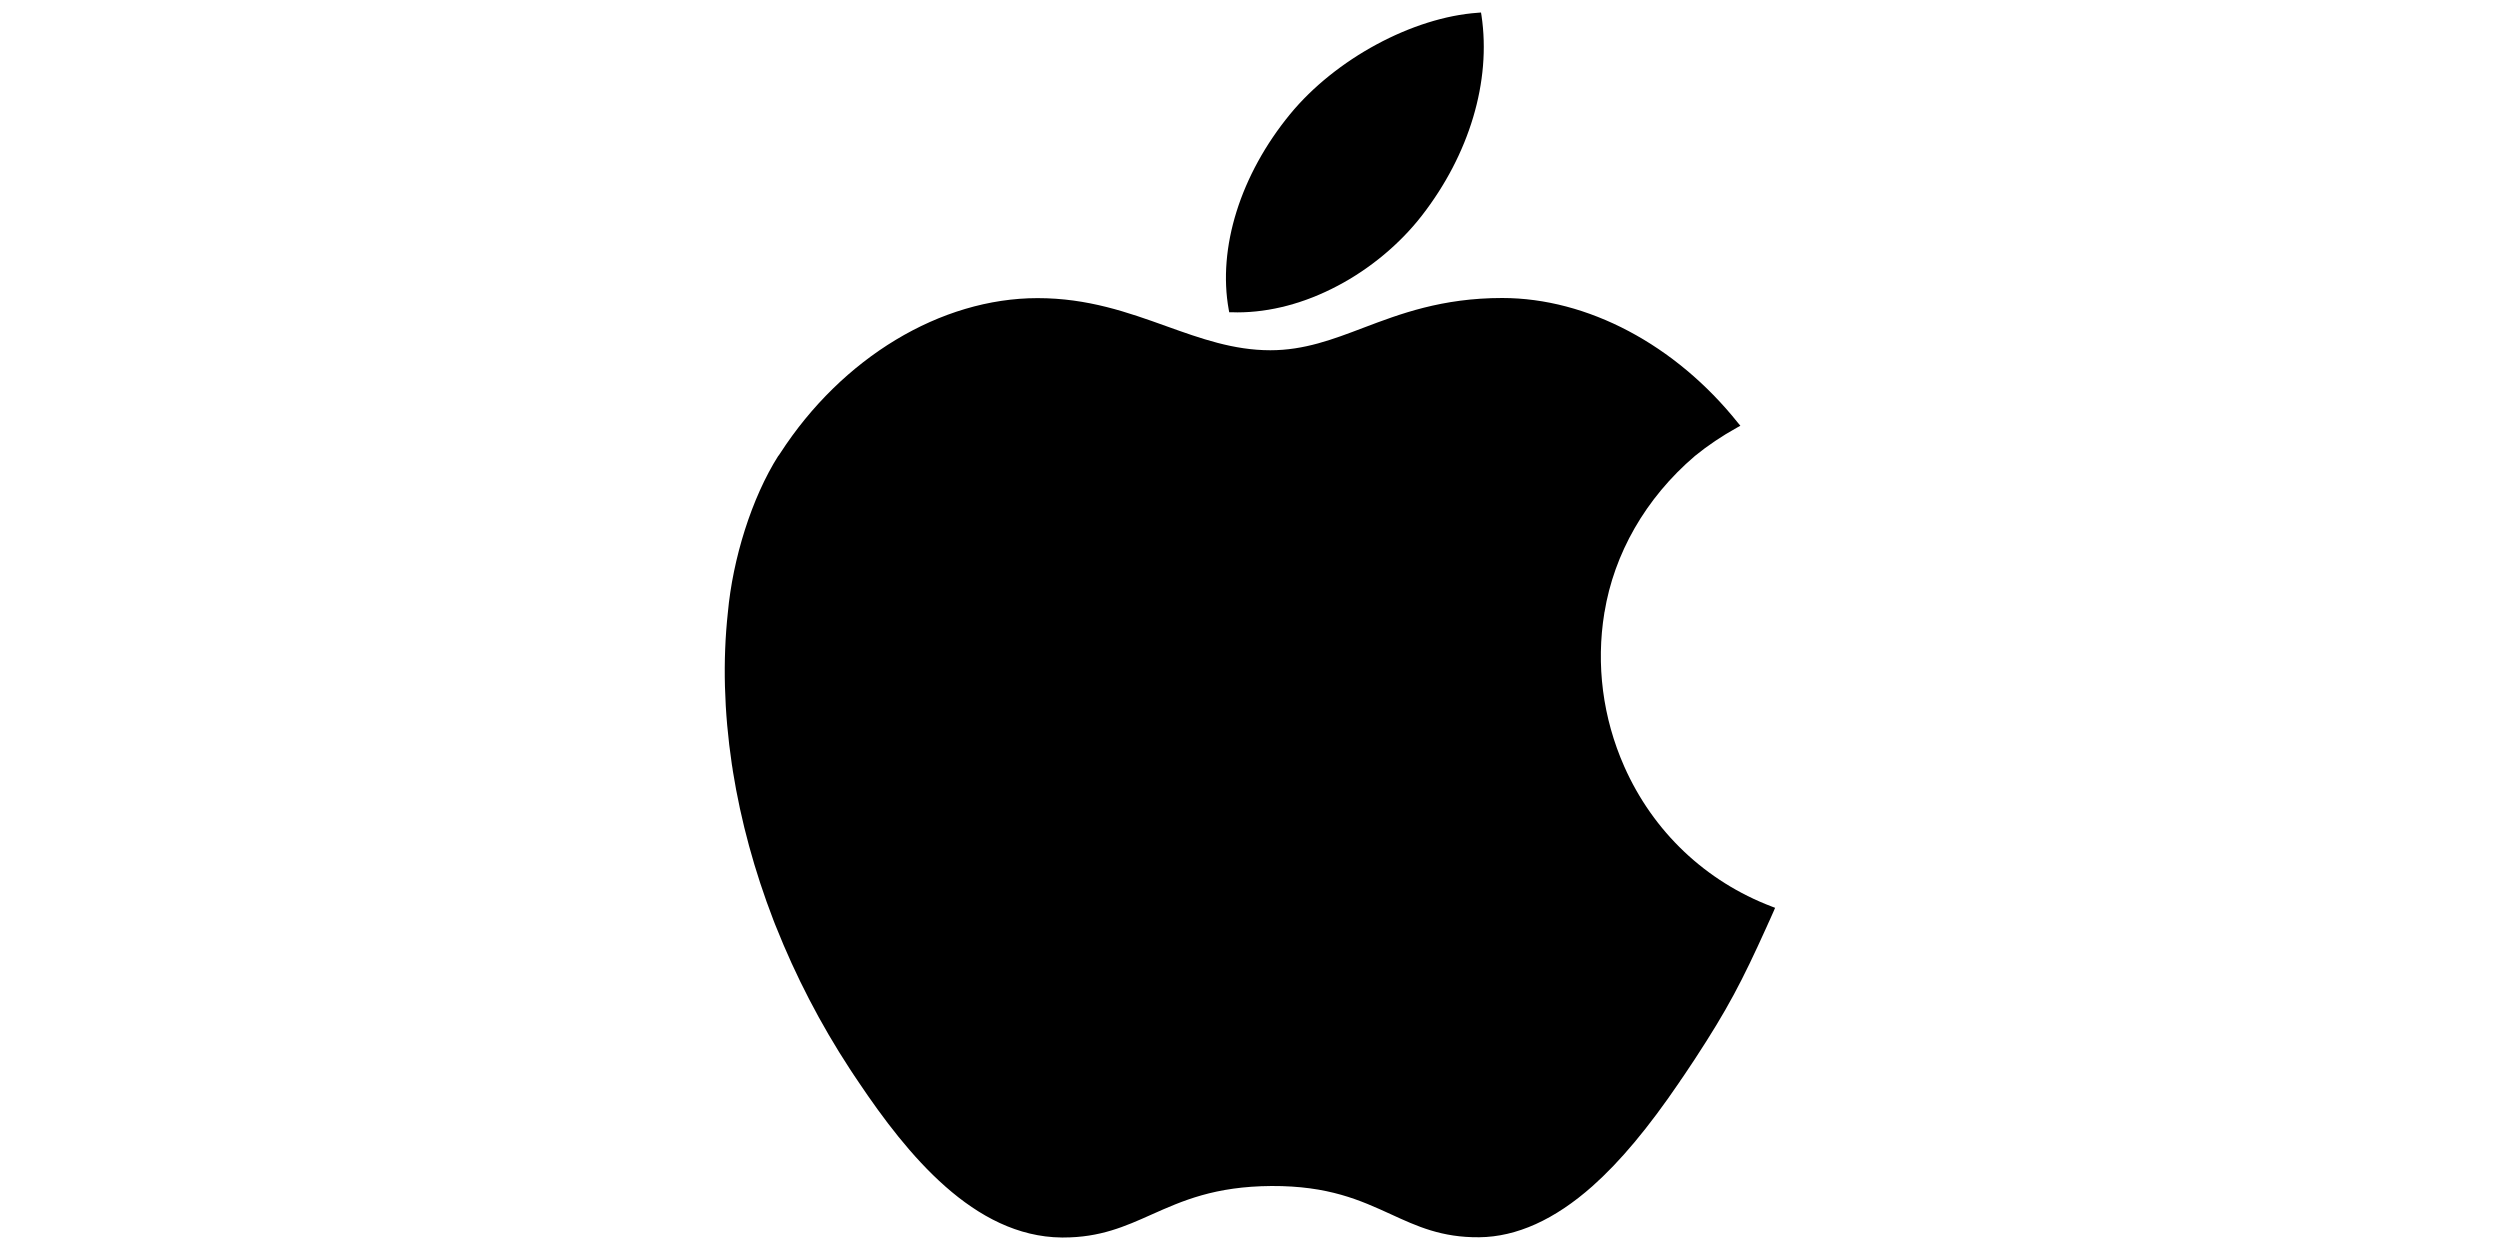 <?xml version="1.0" encoding="UTF-8"?>
<svg id="Layer_1" data-name="Layer 1" xmlns="http://www.w3.org/2000/svg" viewBox="0 0 200 100">
  <defs>
    <style>
      .cls-1 {
        stroke-width: 0px;
      }
    </style>
  </defs>
  <path class="cls-1" d="m98.35,24.98h.21c.14.01.29.01.43.01,2.62,0,5.39-.73,8.03-2.13,2.6-1.37,4.98-3.36,6.72-5.6h0c3.82-4.92,5.56-10.76,4.78-16.02l-.04-.24-.24.02c-5.22.36-11.4,3.69-15.03,8.11-3.98,4.85-5.81,10.7-4.91,15.65l.04.21Z"/>
  <path class="cls-1" d="m142.02,72.63l-.26-.1c-5.32-2.02-9.51-6-11.82-11.21h0c-1.72-3.89-2.27-8.14-1.59-12.3v-.04h.01c.76-4.66,3.26-9.11,7.23-12.5,1.03-.84,2.16-1.6,3.37-2.27l.27-.15-.2-.24c-4.99-6.25-12.04-9.98-18.85-9.98-4.83,0-8.18,1.27-11.13,2.39-2.42.92-4.71,1.79-7.42,1.79-2.94,0-5.55-.93-8.31-1.92-3.09-1.11-6.29-2.25-10.31-2.25-7.75,0-15.65,4.76-20.6,12.42-.03.05-.07.1-.1.15v.02h-.03,0,0c-2.16,3.4-3.66,8.28-4.05,12.55h0c-.42,3.85-.31,7.94.32,12.18h0l.05.3s0,0,0,0l.03.22h0c.64,3.99,1.73,7.99,3.24,11.91h0l.14.36s0,0,0,0l.07.17h0c1.57,3.95,3.55,7.78,5.91,11.39.12.18.23.35.35.53h0l.27.4s0,0,0,0l.08.12h0c3.88,5.78,9.23,12.36,16.24,12.43.05,0,.09,0,.14,0,2.94,0,4.94-.89,7.04-1.83,2.49-1.11,5.06-2.26,9.61-2.29,4.57-.02,7.1,1.14,9.55,2.26,2.09.96,4.06,1.87,7.07,1.84,2.99-.03,6.04-1.41,9.06-4.09,2.22-1.98,4.44-4.63,6.96-8.33h0l.07-.11s0,0,0-.01l.02-.02c.05-.08.1-.15.16-.23l.11-.16h0c.32-.48.62-.93.86-1.29,2.63-4.02,3.77-6.21,5.76-10.61h0l.12-.27.12-.26h0c.11-.23.21-.47.32-.72l.11-.26Z"/>
</svg>